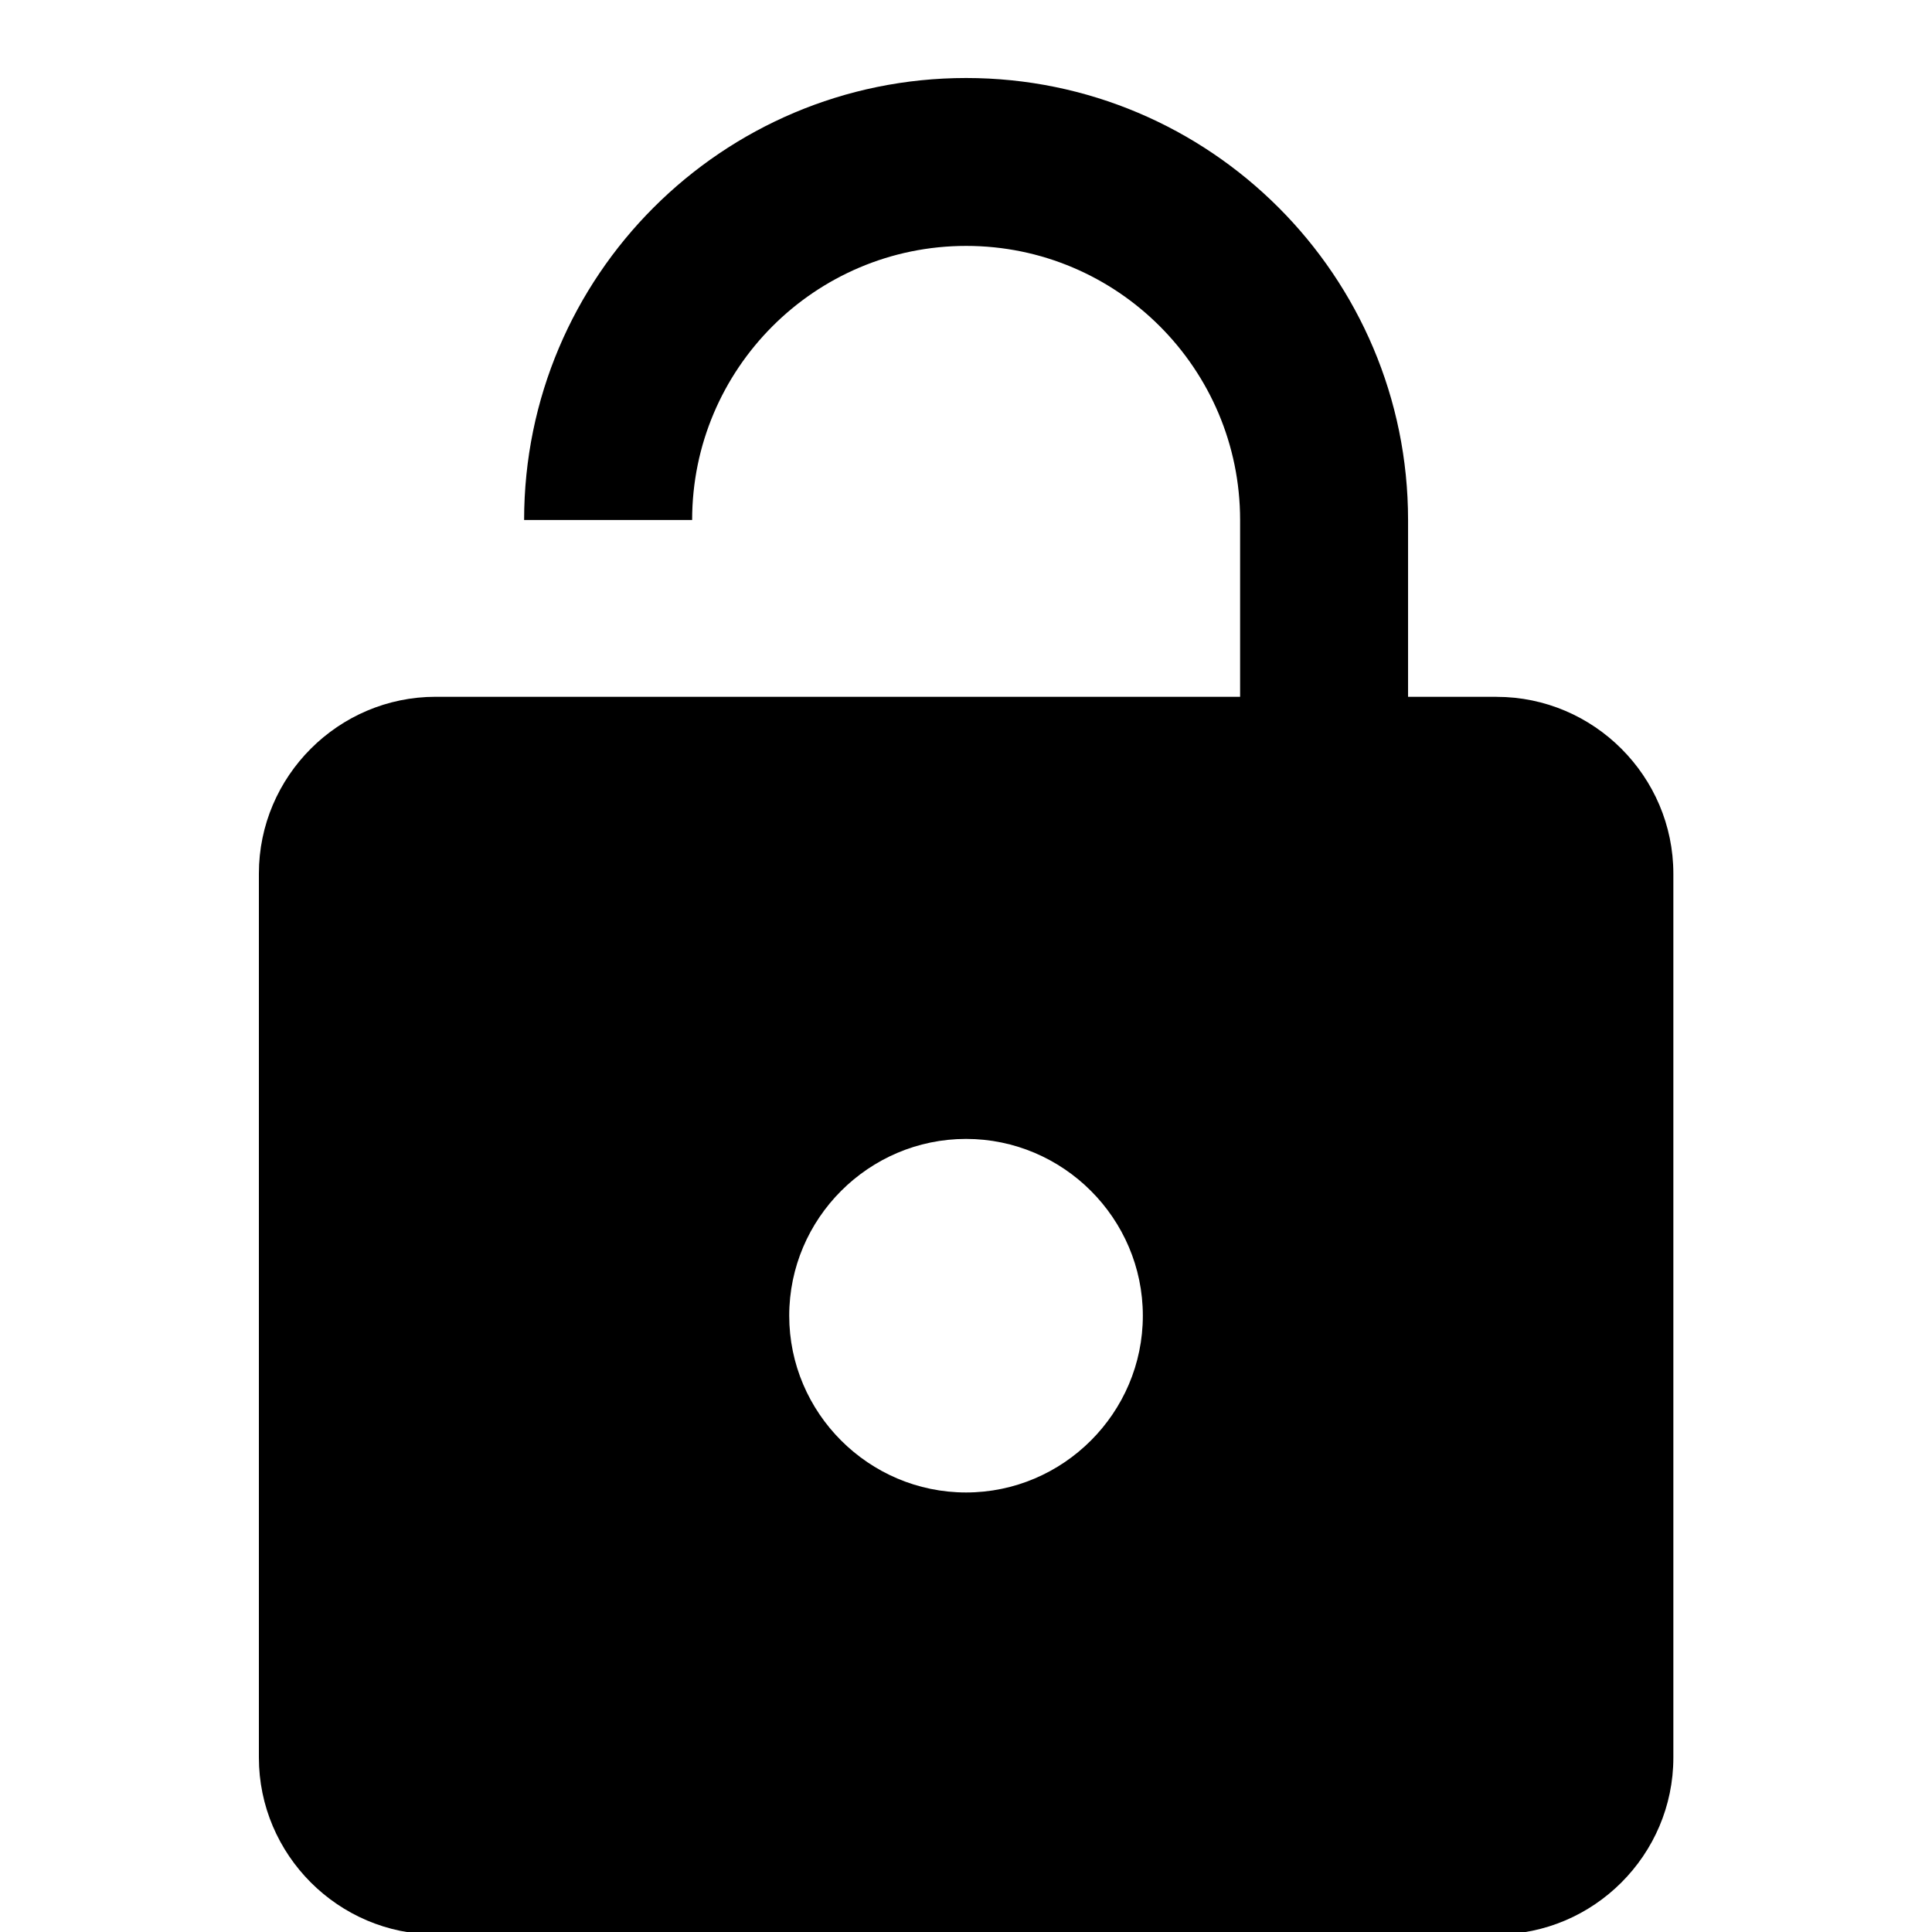 <!-- Generated by IcoMoon.io -->
<svg version="1.1" xmlns="http://www.w3.org/2000/svg" width="32" height="32" viewBox="0 0 32 32">
<title>cadenas-ouvert</title>
<path d="M24.787 11.541h-1.465v-2.928c0-4.041-3.28-7.321-7.32-7.321-4.041 0-7.321 3.28-7.321 7.321h2.783c0-2.504 2.035-4.54 4.539-4.54s4.537 2.036 4.537 4.54v2.928h-13.324c-1.611 0-2.928 1.317-2.928 2.928v14.643c0 1.609 1.317 2.928 2.928 2.928h17.572c1.611 0 2.928-1.319 2.928-2.928v-14.641c0-1.611-1.317-2.929-2.928-2.929zM16.001 24.72c-1.611 0-2.929-1.317-2.929-2.928s1.319-2.928 2.929-2.928c1.609 0 2.928 1.317 2.928 2.928s-1.319 2.928-2.928 2.928z"></path>
</svg>
